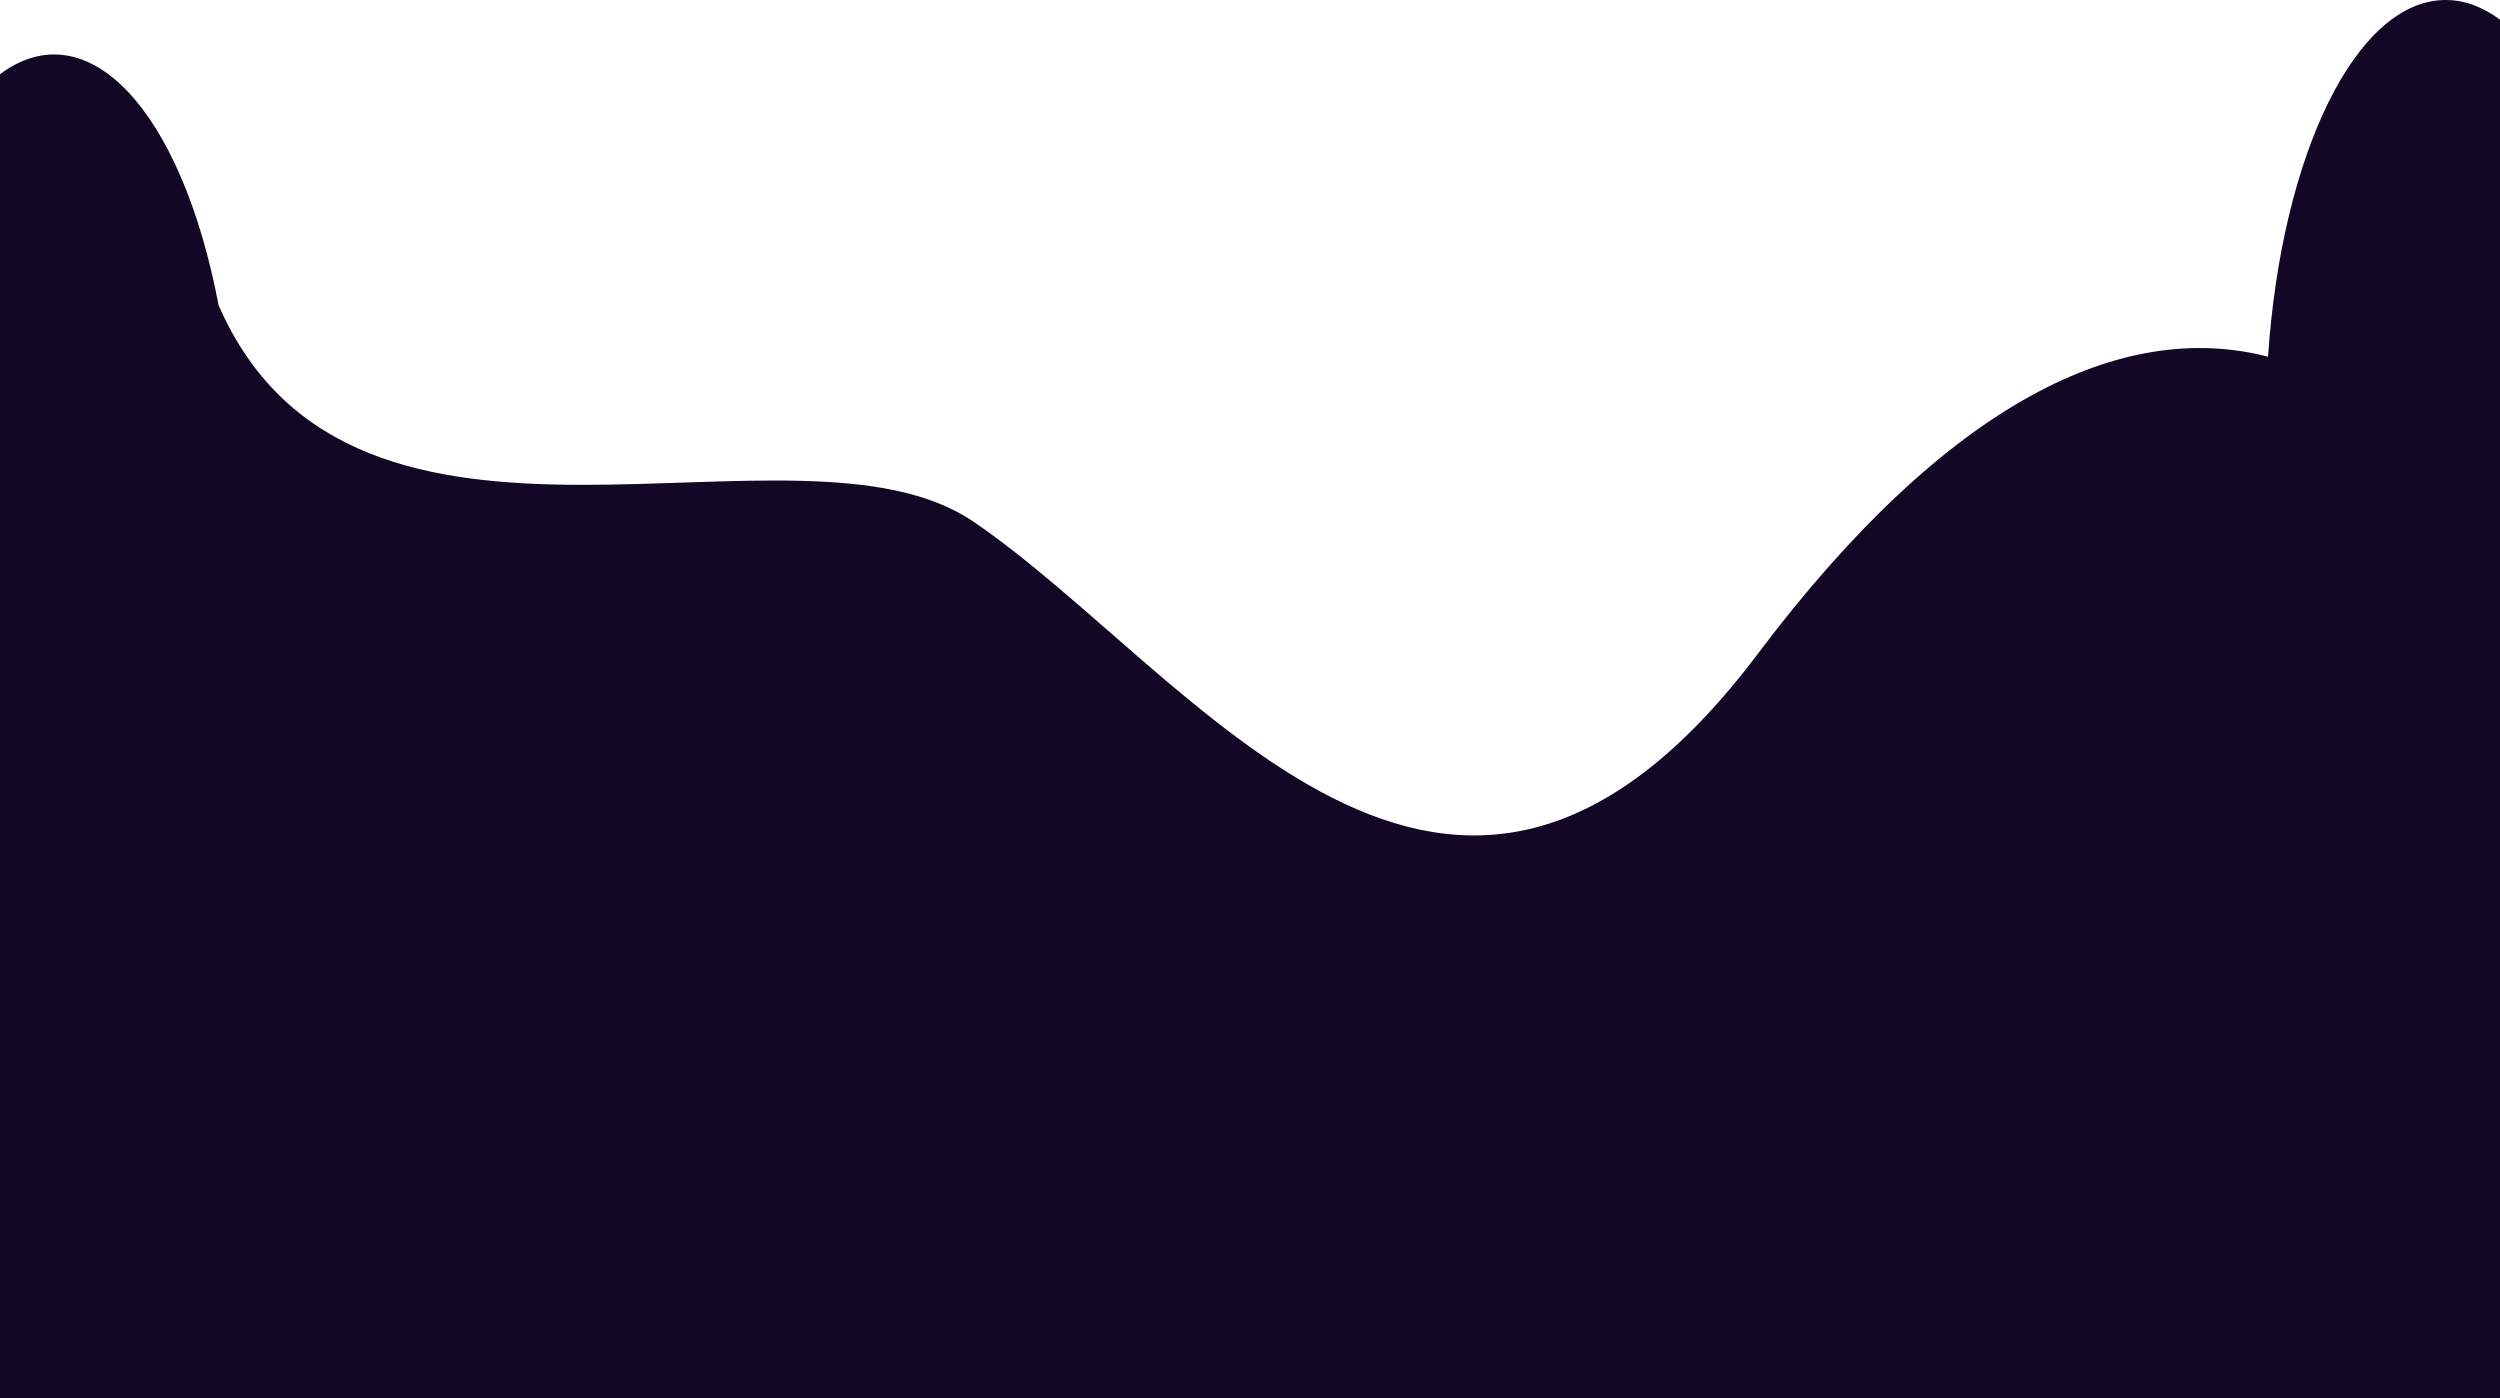 <?xml version="1.0" encoding="UTF-8"?> <svg xmlns="http://www.w3.org/2000/svg" width="320" height="179" viewBox="0 0 320 179" fill="none"><path fill-rule="evenodd" clip-rule="evenodd" d="M290.309 45.661C271.775 40.85 249.389 51.284 225.006 83.678C185.44 136.243 152.849 85.961 124.562 66.747C102.001 51.423 45.357 78.793 27.981 39.075C23.186 13.839 11.099 1.225 0 9.497V58.762V112.872V179H320V105.895V70.766V2.52C317.806 0.885 315.469 0 313.045 0C301.566 0 292.05 19.785 290.309 45.661Z" fill="#120826"></path></svg> 
